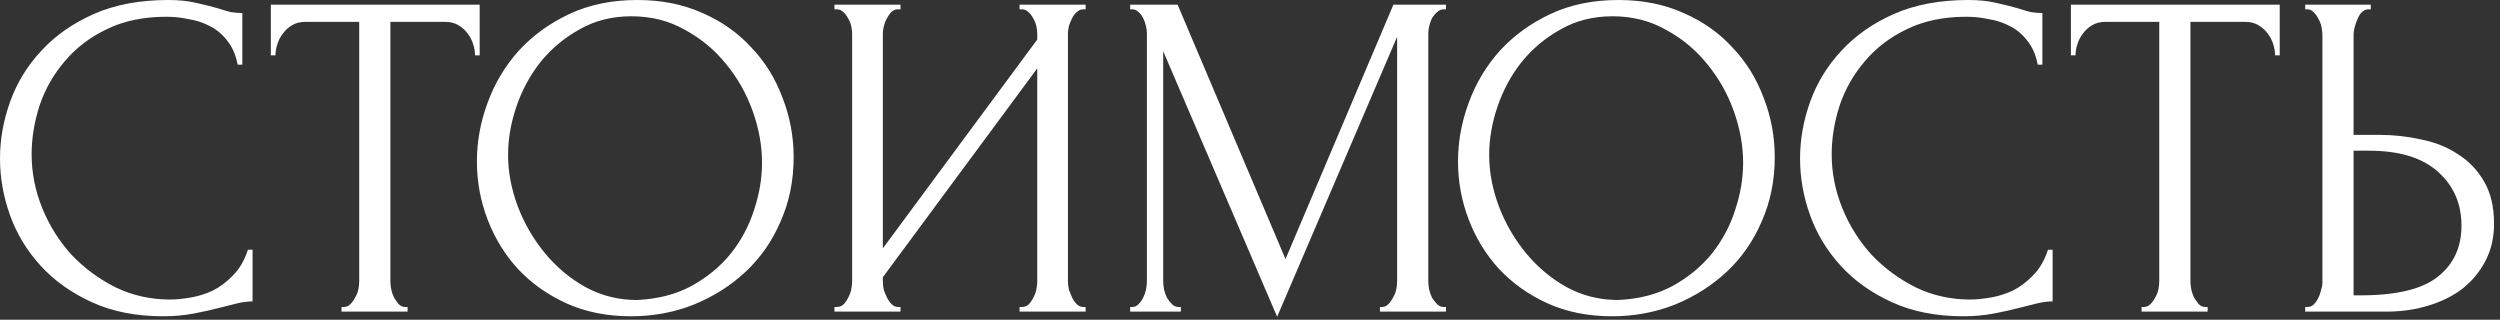 <?xml version="1.0" encoding="UTF-8"?> <svg xmlns="http://www.w3.org/2000/svg" width="172" height="22" viewBox="0 0 172 22" fill="none"><rect x="0" y="0" width="172" height="22" fill="#333333" stroke="none"/><path d="M11.456 1.152C9.877 1.152 8.501 1.44 7.328 2.016C6.176 2.571 5.216 3.307 4.448 4.224C3.68 5.12 3.104 6.133 2.72 7.264C2.357 8.395 2.176 9.515 2.176 10.624C2.176 11.883 2.421 13.12 2.912 14.336C3.403 15.531 4.075 16.597 4.928 17.536C5.803 18.453 6.816 19.2 7.968 19.776C9.12 20.331 10.368 20.608 11.712 20.608C12.096 20.608 12.544 20.565 13.056 20.48C13.589 20.395 14.112 20.235 14.624 20C15.136 19.744 15.605 19.392 16.032 18.944C16.48 18.496 16.821 17.909 17.056 17.184H17.376V20.736C17.056 20.736 16.715 20.779 16.352 20.864C16.011 20.949 15.627 21.045 15.2 21.152C14.645 21.301 14.027 21.44 13.344 21.568C12.683 21.696 11.979 21.76 11.232 21.76C9.376 21.76 7.744 21.44 6.336 20.8C4.928 20.16 3.755 19.328 2.816 18.304C1.877 17.28 1.173 16.128 0.704 14.848C0.235 13.547 -4.68493e-05 12.235 -4.68493e-05 10.912C-4.68493e-05 9.589 0.235 8.277 0.704 6.976C1.173 5.675 1.888 4.512 2.848 3.488C3.808 2.443 5.013 1.6 6.464 0.96C7.915 0.32 9.621 -5.91278e-05 11.584 -5.91278e-05C12.288 -5.91278e-05 12.917 0.064 13.472 0.192C14.048 0.32 14.56 0.448 15.008 0.576C15.328 0.683 15.616 0.768 15.872 0.832C16.149 0.875 16.416 0.896 16.672 0.896V4.448H16.352C16.224 3.787 15.989 3.243 15.648 2.816C15.307 2.368 14.901 2.027 14.432 1.792C13.984 1.557 13.493 1.397 12.96 1.312C12.448 1.205 11.947 1.152 11.456 1.152ZM27.882 21.12H28.042V21.44H23.498V21.12H23.658C23.828 21.12 23.978 21.056 24.106 20.928C24.234 20.8 24.34 20.651 24.426 20.48C24.532 20.309 24.607 20.128 24.65 19.936C24.692 19.723 24.714 19.531 24.714 19.36V1.504H21.002C20.66 1.504 20.362 1.579 20.106 1.728C19.85 1.877 19.636 2.069 19.466 2.304C19.295 2.517 19.167 2.763 19.082 3.04C18.996 3.296 18.954 3.552 18.954 3.808H18.634V0.32H33.002V3.808H32.682C32.682 3.552 32.639 3.296 32.554 3.04C32.468 2.763 32.34 2.517 32.17 2.304C31.999 2.069 31.786 1.877 31.53 1.728C31.274 1.579 30.975 1.504 30.634 1.504H26.858V19.36C26.858 19.531 26.879 19.723 26.922 19.936C26.964 20.128 27.028 20.309 27.114 20.48C27.22 20.651 27.327 20.8 27.434 20.928C27.562 21.056 27.711 21.12 27.882 21.12ZM43.851 -5.91278e-05C45.515 -5.91278e-05 47.008 0.299 48.331 0.896C49.654 1.472 50.774 2.261 51.691 3.264C52.63 4.245 53.344 5.397 53.835 6.72C54.347 8.021 54.603 9.387 54.603 10.816C54.603 12.416 54.304 13.888 53.707 15.232C53.131 16.576 52.331 17.728 51.307 18.688C50.283 19.648 49.088 20.405 47.723 20.96C46.379 21.493 44.939 21.76 43.403 21.76C41.76 21.76 40.278 21.461 38.955 20.864C37.654 20.267 36.544 19.477 35.627 18.496C34.731 17.515 34.038 16.384 33.547 15.104C33.056 13.824 32.811 12.491 32.811 11.104C32.811 9.739 33.056 8.395 33.547 7.072C34.038 5.728 34.752 4.533 35.691 3.488C36.651 2.443 37.814 1.6 39.179 0.96C40.544 0.32 42.102 -5.91278e-05 43.851 -5.91278e-05ZM43.819 20.64C45.248 20.576 46.496 20.256 47.563 19.68C48.651 19.083 49.558 18.336 50.283 17.44C51.008 16.523 51.542 15.52 51.883 14.432C52.246 13.344 52.427 12.267 52.427 11.2C52.427 10.027 52.214 8.843 51.787 7.648C51.36 6.453 50.752 5.376 49.963 4.416C49.174 3.435 48.224 2.645 47.115 2.048C46.027 1.429 44.8 1.12 43.435 1.12C42.112 1.12 40.928 1.419 39.883 2.016C38.838 2.592 37.942 3.339 37.195 4.256C36.47 5.173 35.915 6.197 35.531 7.328C35.147 8.459 34.955 9.568 34.955 10.656C34.955 11.829 35.179 13.013 35.627 14.208C36.075 15.381 36.694 16.448 37.483 17.408C38.272 18.368 39.2 19.147 40.267 19.744C41.355 20.341 42.539 20.64 43.819 20.64ZM70.147 21.12H70.307C70.477 21.12 70.627 21.067 70.755 20.96C70.883 20.832 70.989 20.683 71.075 20.512C71.181 20.32 71.256 20.128 71.299 19.936C71.341 19.723 71.363 19.531 71.363 19.36V4.704L60.739 19.072V19.36C60.739 19.531 60.76 19.723 60.803 19.936C60.867 20.128 60.941 20.309 61.027 20.48C61.112 20.651 61.219 20.8 61.347 20.928C61.475 21.056 61.624 21.12 61.795 21.12H61.955V21.44H57.411V21.12H57.571C57.741 21.12 57.891 21.067 58.019 20.96C58.147 20.832 58.253 20.683 58.339 20.512C58.445 20.32 58.52 20.128 58.563 19.936C58.605 19.723 58.627 19.531 58.627 19.36V2.304C58.627 2.155 58.605 1.984 58.563 1.792C58.52 1.6 58.445 1.419 58.339 1.248C58.253 1.077 58.147 0.939 58.019 0.832C57.891 0.704 57.741 0.64 57.571 0.64H57.411V0.32H61.955V0.64H61.699C61.549 0.661 61.411 0.736 61.283 0.864C61.176 0.992 61.08 1.141 60.995 1.312C60.909 1.461 60.845 1.632 60.803 1.824C60.76 1.995 60.739 2.155 60.739 2.304V17.088L71.363 2.72V2.304C71.363 2.155 71.341 1.984 71.299 1.792C71.256 1.6 71.181 1.419 71.075 1.248C70.989 1.077 70.883 0.939 70.755 0.832C70.627 0.704 70.477 0.64 70.307 0.64H70.147V0.32H74.691V0.64H74.531C74.36 0.64 74.211 0.704 74.083 0.832C73.955 0.939 73.848 1.077 73.763 1.248C73.677 1.419 73.603 1.6 73.539 1.792C73.496 1.984 73.475 2.155 73.475 2.304V19.36C73.475 19.531 73.496 19.712 73.539 19.904C73.603 20.096 73.677 20.288 73.763 20.48C73.848 20.651 73.955 20.8 74.083 20.928C74.211 21.056 74.36 21.12 74.531 21.12H74.691V21.44H70.147V21.12ZM94.939 21.12H95.099C95.249 21.12 95.387 21.056 95.515 20.928C95.643 20.8 95.75 20.651 95.835 20.48C95.942 20.309 96.016 20.128 96.059 19.936C96.102 19.723 96.123 19.531 96.123 19.36V2.528L87.867 21.792L80.027 3.52V19.36C80.027 19.531 80.049 19.723 80.091 19.936C80.134 20.128 80.198 20.309 80.283 20.48C80.39 20.651 80.507 20.8 80.635 20.928C80.763 21.056 80.912 21.12 81.083 21.12H81.243V21.44H77.755V21.12H77.915C78.064 21.12 78.203 21.056 78.331 20.928C78.459 20.8 78.566 20.651 78.651 20.48C78.737 20.309 78.8 20.128 78.843 19.936C78.886 19.723 78.907 19.531 78.907 19.36V2.304C78.907 2.155 78.886 1.984 78.843 1.792C78.8 1.6 78.737 1.419 78.651 1.248C78.566 1.077 78.459 0.939 78.331 0.832C78.203 0.704 78.064 0.64 77.915 0.64H77.755V0.32H81.019L88.443 17.824L95.867 0.32H99.483V0.64H99.323C99.153 0.64 99.003 0.704 98.875 0.832C98.747 0.939 98.63 1.077 98.523 1.248C98.438 1.419 98.374 1.6 98.331 1.792C98.288 1.984 98.267 2.155 98.267 2.304V19.36C98.267 19.531 98.288 19.723 98.331 19.936C98.374 20.128 98.438 20.309 98.523 20.48C98.63 20.651 98.747 20.8 98.875 20.928C99.003 21.056 99.153 21.12 99.323 21.12H99.483V21.44H94.939V21.12ZM111.351 -5.91278e-05C113.015 -5.91278e-05 114.508 0.299 115.831 0.896C117.154 1.472 118.274 2.261 119.191 3.264C120.13 4.245 120.844 5.397 121.335 6.72C121.847 8.021 122.103 9.387 122.103 10.816C122.103 12.416 121.804 13.888 121.207 15.232C120.631 16.576 119.831 17.728 118.807 18.688C117.783 19.648 116.588 20.405 115.223 20.96C113.879 21.493 112.439 21.76 110.903 21.76C109.26 21.76 107.778 21.461 106.455 20.864C105.154 20.267 104.044 19.477 103.127 18.496C102.231 17.515 101.538 16.384 101.047 15.104C100.556 13.824 100.311 12.491 100.311 11.104C100.311 9.739 100.556 8.395 101.047 7.072C101.538 5.728 102.252 4.533 103.191 3.488C104.151 2.443 105.314 1.6 106.679 0.96C108.044 0.32 109.602 -5.91278e-05 111.351 -5.91278e-05ZM111.319 20.64C112.748 20.576 113.996 20.256 115.063 19.68C116.151 19.083 117.058 18.336 117.783 17.44C118.508 16.523 119.042 15.52 119.383 14.432C119.746 13.344 119.927 12.267 119.927 11.2C119.927 10.027 119.714 8.843 119.287 7.648C118.86 6.453 118.252 5.376 117.463 4.416C116.674 3.435 115.724 2.645 114.615 2.048C113.527 1.429 112.3 1.12 110.935 1.12C109.612 1.12 108.428 1.419 107.383 2.016C106.338 2.592 105.442 3.339 104.695 4.256C103.97 5.173 103.415 6.197 103.031 7.328C102.647 8.459 102.455 9.568 102.455 10.656C102.455 11.829 102.679 13.013 103.127 14.208C103.575 15.381 104.194 16.448 104.983 17.408C105.772 18.368 106.7 19.147 107.767 19.744C108.855 20.341 110.039 20.64 111.319 20.64ZM135.3 1.152C133.721 1.152 132.345 1.44 131.172 2.016C130.02 2.571 129.06 3.307 128.292 4.224C127.524 5.12 126.948 6.133 126.564 7.264C126.201 8.395 126.02 9.515 126.02 10.624C126.02 11.883 126.265 13.12 126.756 14.336C127.246 15.531 127.918 16.597 128.772 17.536C129.646 18.453 130.66 19.2 131.812 19.776C132.964 20.331 134.212 20.608 135.556 20.608C135.94 20.608 136.388 20.565 136.9 20.48C137.433 20.395 137.956 20.235 138.468 20C138.98 19.744 139.449 19.392 139.876 18.944C140.324 18.496 140.665 17.909 140.9 17.184H141.22V20.736C140.9 20.736 140.558 20.779 140.196 20.864C139.854 20.949 139.47 21.045 139.044 21.152C138.489 21.301 137.87 21.44 137.188 21.568C136.526 21.696 135.822 21.76 135.076 21.76C133.22 21.76 131.588 21.44 130.18 20.8C128.772 20.16 127.598 19.328 126.66 18.304C125.721 17.28 125.017 16.128 124.548 14.848C124.078 13.547 123.844 12.235 123.844 10.912C123.844 9.589 124.078 8.277 124.548 6.976C125.017 5.675 125.732 4.512 126.692 3.488C127.652 2.443 128.857 1.6 130.308 0.96C131.758 0.32 133.465 -5.91278e-05 135.428 -5.91278e-05C136.132 -5.91278e-05 136.761 0.064 137.316 0.192C137.892 0.32 138.404 0.448 138.852 0.576C139.172 0.683 139.46 0.768 139.716 0.832C139.993 0.875 140.26 0.896 140.516 0.896V4.448H140.196C140.068 3.787 139.833 3.243 139.492 2.816C139.15 2.368 138.745 2.027 138.276 1.792C137.828 1.557 137.337 1.397 136.804 1.312C136.292 1.205 135.79 1.152 135.3 1.152ZM151.725 21.12H151.885V21.44H147.341V21.12H147.501C147.672 21.12 147.821 21.056 147.949 20.928C148.077 20.8 148.184 20.651 148.269 20.48C148.376 20.309 148.451 20.128 148.493 19.936C148.536 19.723 148.557 19.531 148.557 19.36V1.504H144.845C144.504 1.504 144.205 1.579 143.949 1.728C143.693 1.877 143.48 2.069 143.309 2.304C143.139 2.517 143.011 2.763 142.925 3.04C142.84 3.296 142.797 3.552 142.797 3.808H142.477V0.32H156.845V3.808H156.525C156.525 3.552 156.483 3.296 156.397 3.04C156.312 2.763 156.184 2.517 156.013 2.304C155.843 2.069 155.629 1.877 155.373 1.728C155.117 1.579 154.819 1.504 154.477 1.504H150.701V19.36C150.701 19.531 150.723 19.723 150.765 19.936C150.808 20.128 150.872 20.309 150.957 20.48C151.064 20.651 151.171 20.8 151.277 20.928C151.405 21.056 151.555 21.12 151.725 21.12ZM158.598 21.12H158.758C158.908 21.12 159.046 21.067 159.174 20.96C159.302 20.832 159.409 20.683 159.494 20.512C159.58 20.341 159.644 20.16 159.686 19.968C159.75 19.776 159.782 19.605 159.782 19.456V2.4C159.782 2.251 159.761 2.069 159.718 1.856C159.676 1.643 159.601 1.451 159.494 1.28C159.409 1.109 159.302 0.96 159.174 0.832C159.046 0.704 158.908 0.64 158.758 0.64H158.598V0.32H163.11V0.64H162.886C162.588 0.683 162.353 0.917 162.182 1.344C162.012 1.749 161.926 2.101 161.926 2.4V9.28H163.718C164.7 9.28 165.66 9.387 166.598 9.6C167.558 9.792 168.401 10.133 169.126 10.624C169.873 11.093 170.47 11.723 170.918 12.512C171.366 13.28 171.59 14.24 171.59 15.392C171.59 16.331 171.398 17.173 171.014 17.92C170.63 18.667 170.108 19.307 169.446 19.84C168.785 20.352 167.996 20.747 167.078 21.024C166.182 21.301 165.212 21.44 164.166 21.44H158.598V21.12ZM162.406 20.32C164.881 20.32 166.652 19.893 167.718 19.04C168.806 18.187 169.35 17.013 169.35 15.52C169.35 14.005 168.806 12.768 167.718 11.808C166.652 10.848 165.073 10.368 162.982 10.368H161.926V20.32H162.406Z" fill="white"></path></svg> 
